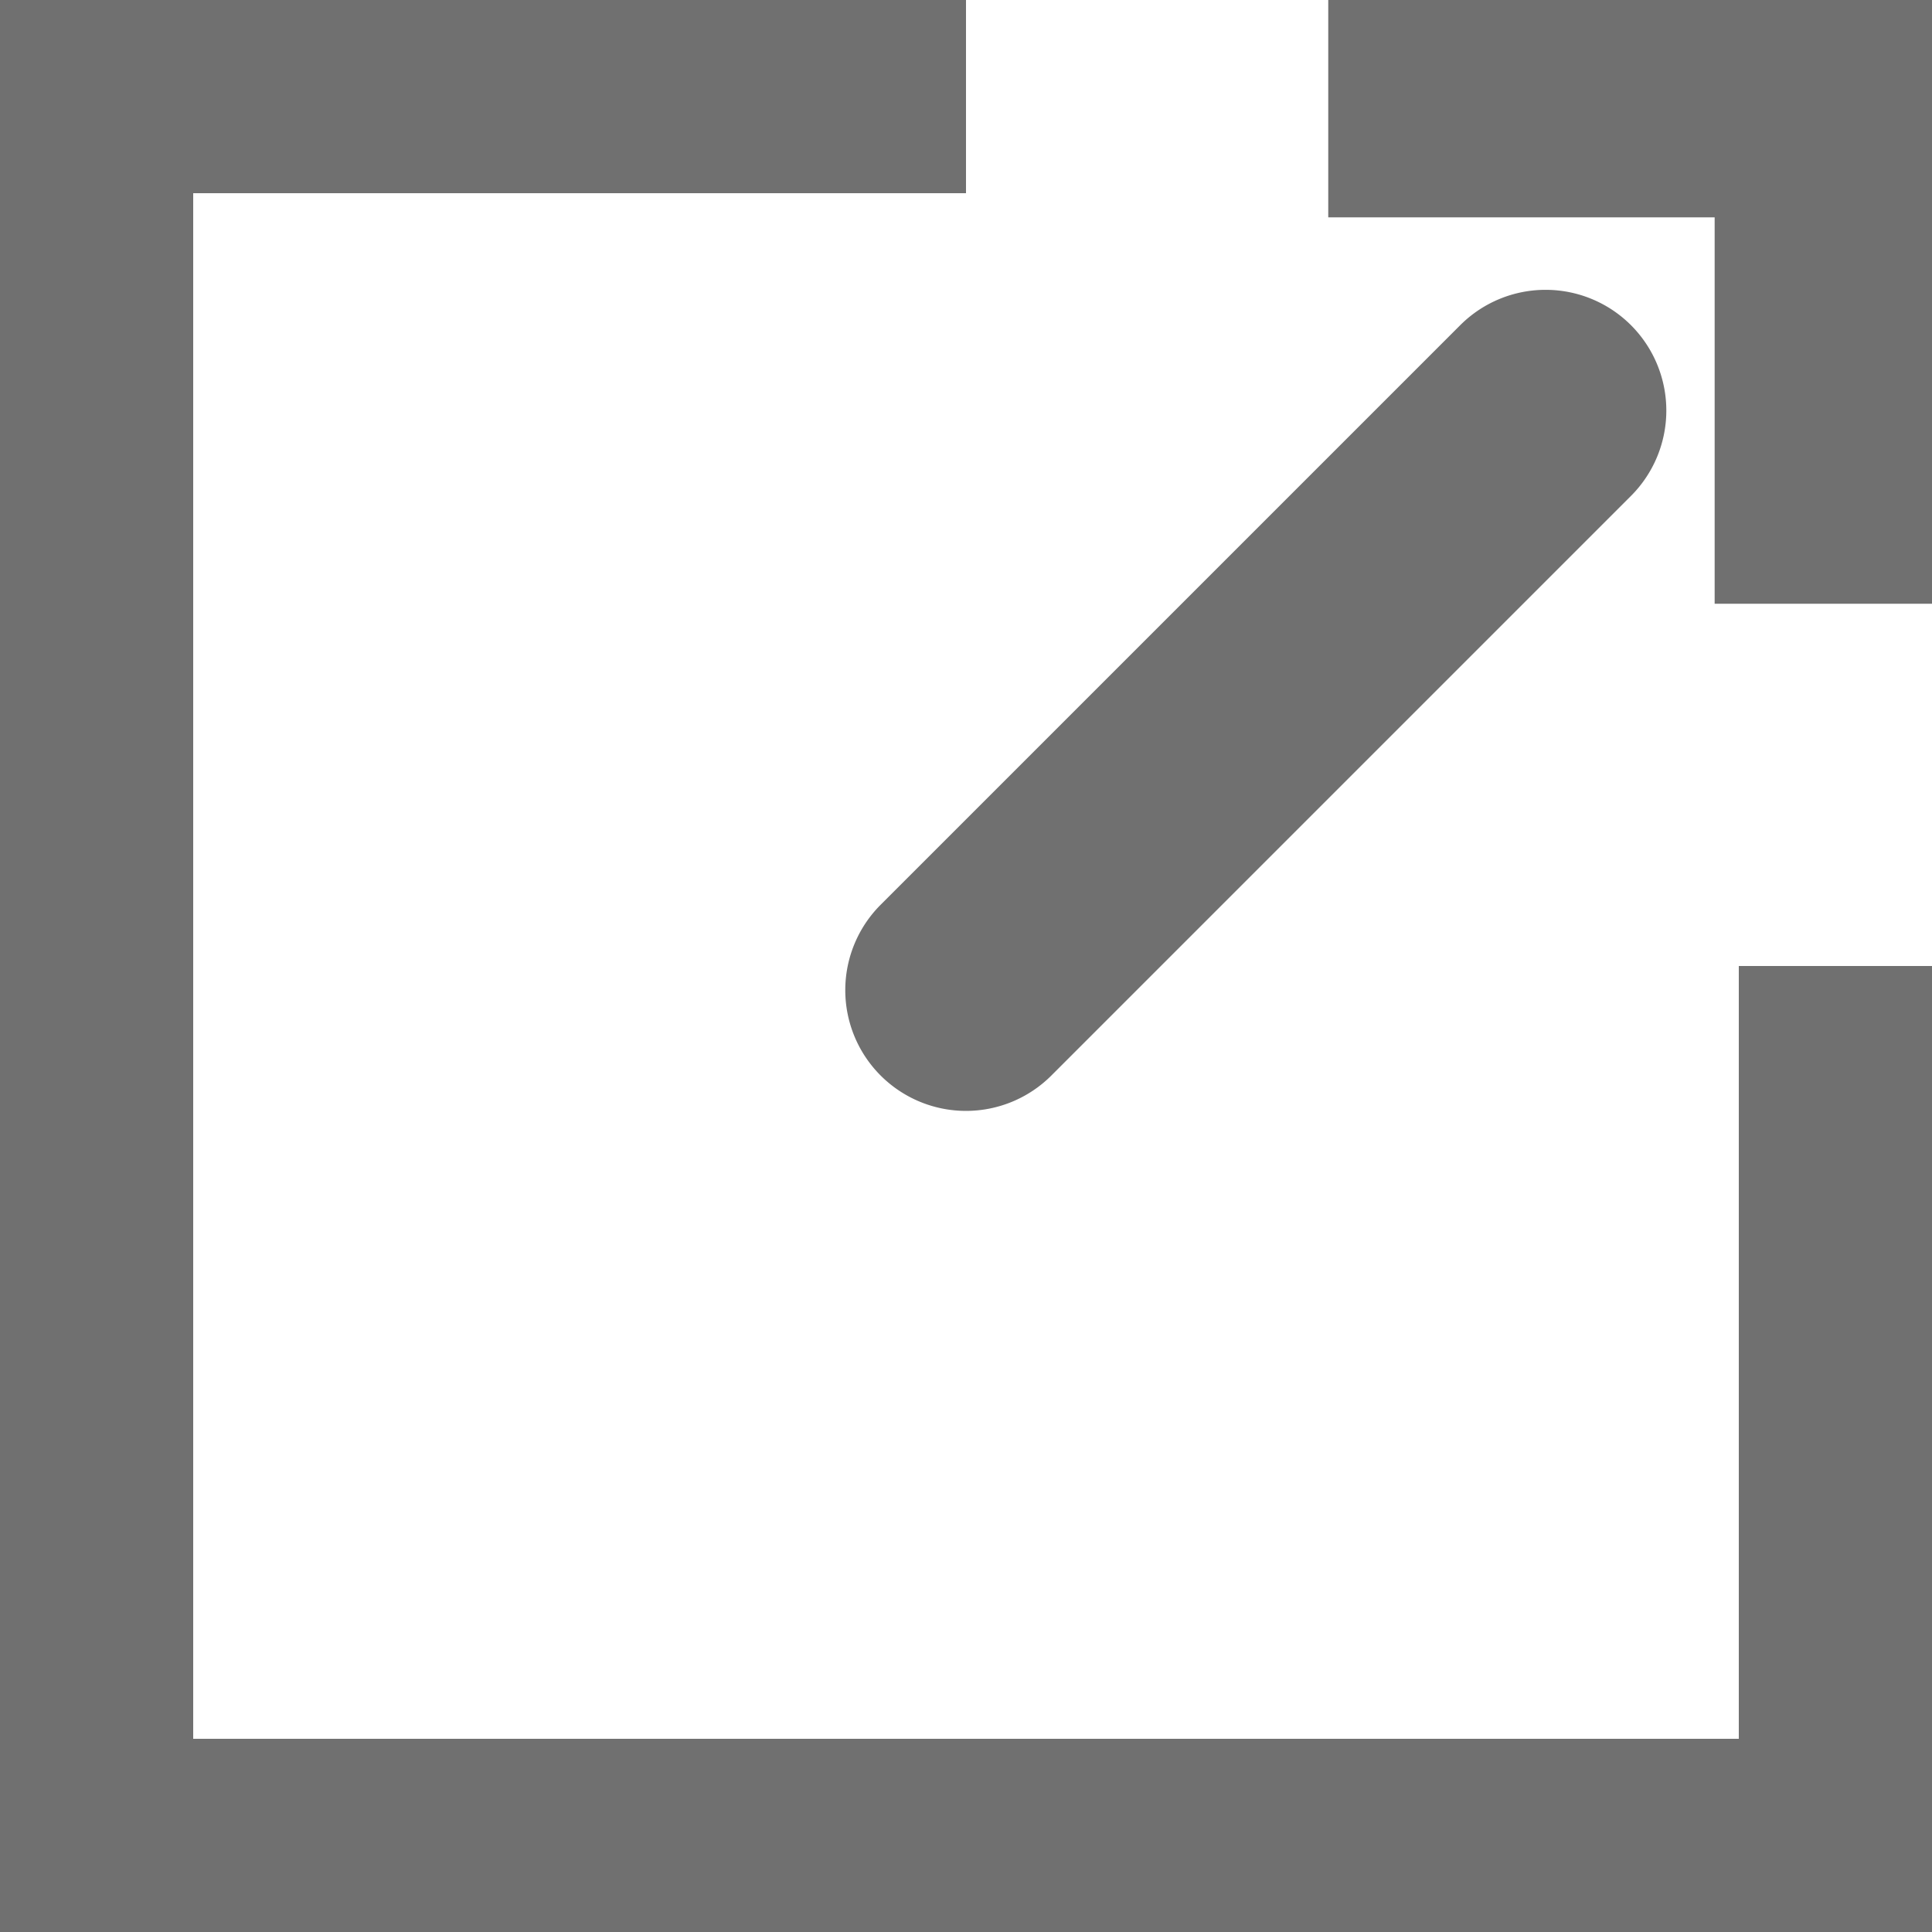 <svg xmlns="http://www.w3.org/2000/svg" xmlns:xlink="http://www.w3.org/1999/xlink" width="16" height="16" viewBox="0 0 16 16"><rect x="0" y="0" width="16" height="16" fill="#333333" stroke="none"/><defs><clipPath id="b"><rect width="16" height="16"/></clipPath></defs><g id="a" clip-path="url(#b)"><rect width="16" height="16" fill="#fff"/><rect width="16" height="16" fill="#fff"/><path d="M16,16H0V0H8V1.6H1.6V14.4H14.4V8H16v8Z" fill="#707070"/><path d="M0,5.8a1,1,0,0,1-.707-.293,1,1,0,0,1,0-1.414l4.8-4.8a1,1,0,0,1,1.414,0,1,1,0,0,1,0,1.414l-4.8,4.8A1,1,0,0,1,0,5.8Z" transform="translate(8 3.4)" fill="#707070"/><path d="M3.2-15.8V-19H0v-2H5.2v5.2Z" transform="translate(11 20.8)" fill="#707070"/></g></svg>